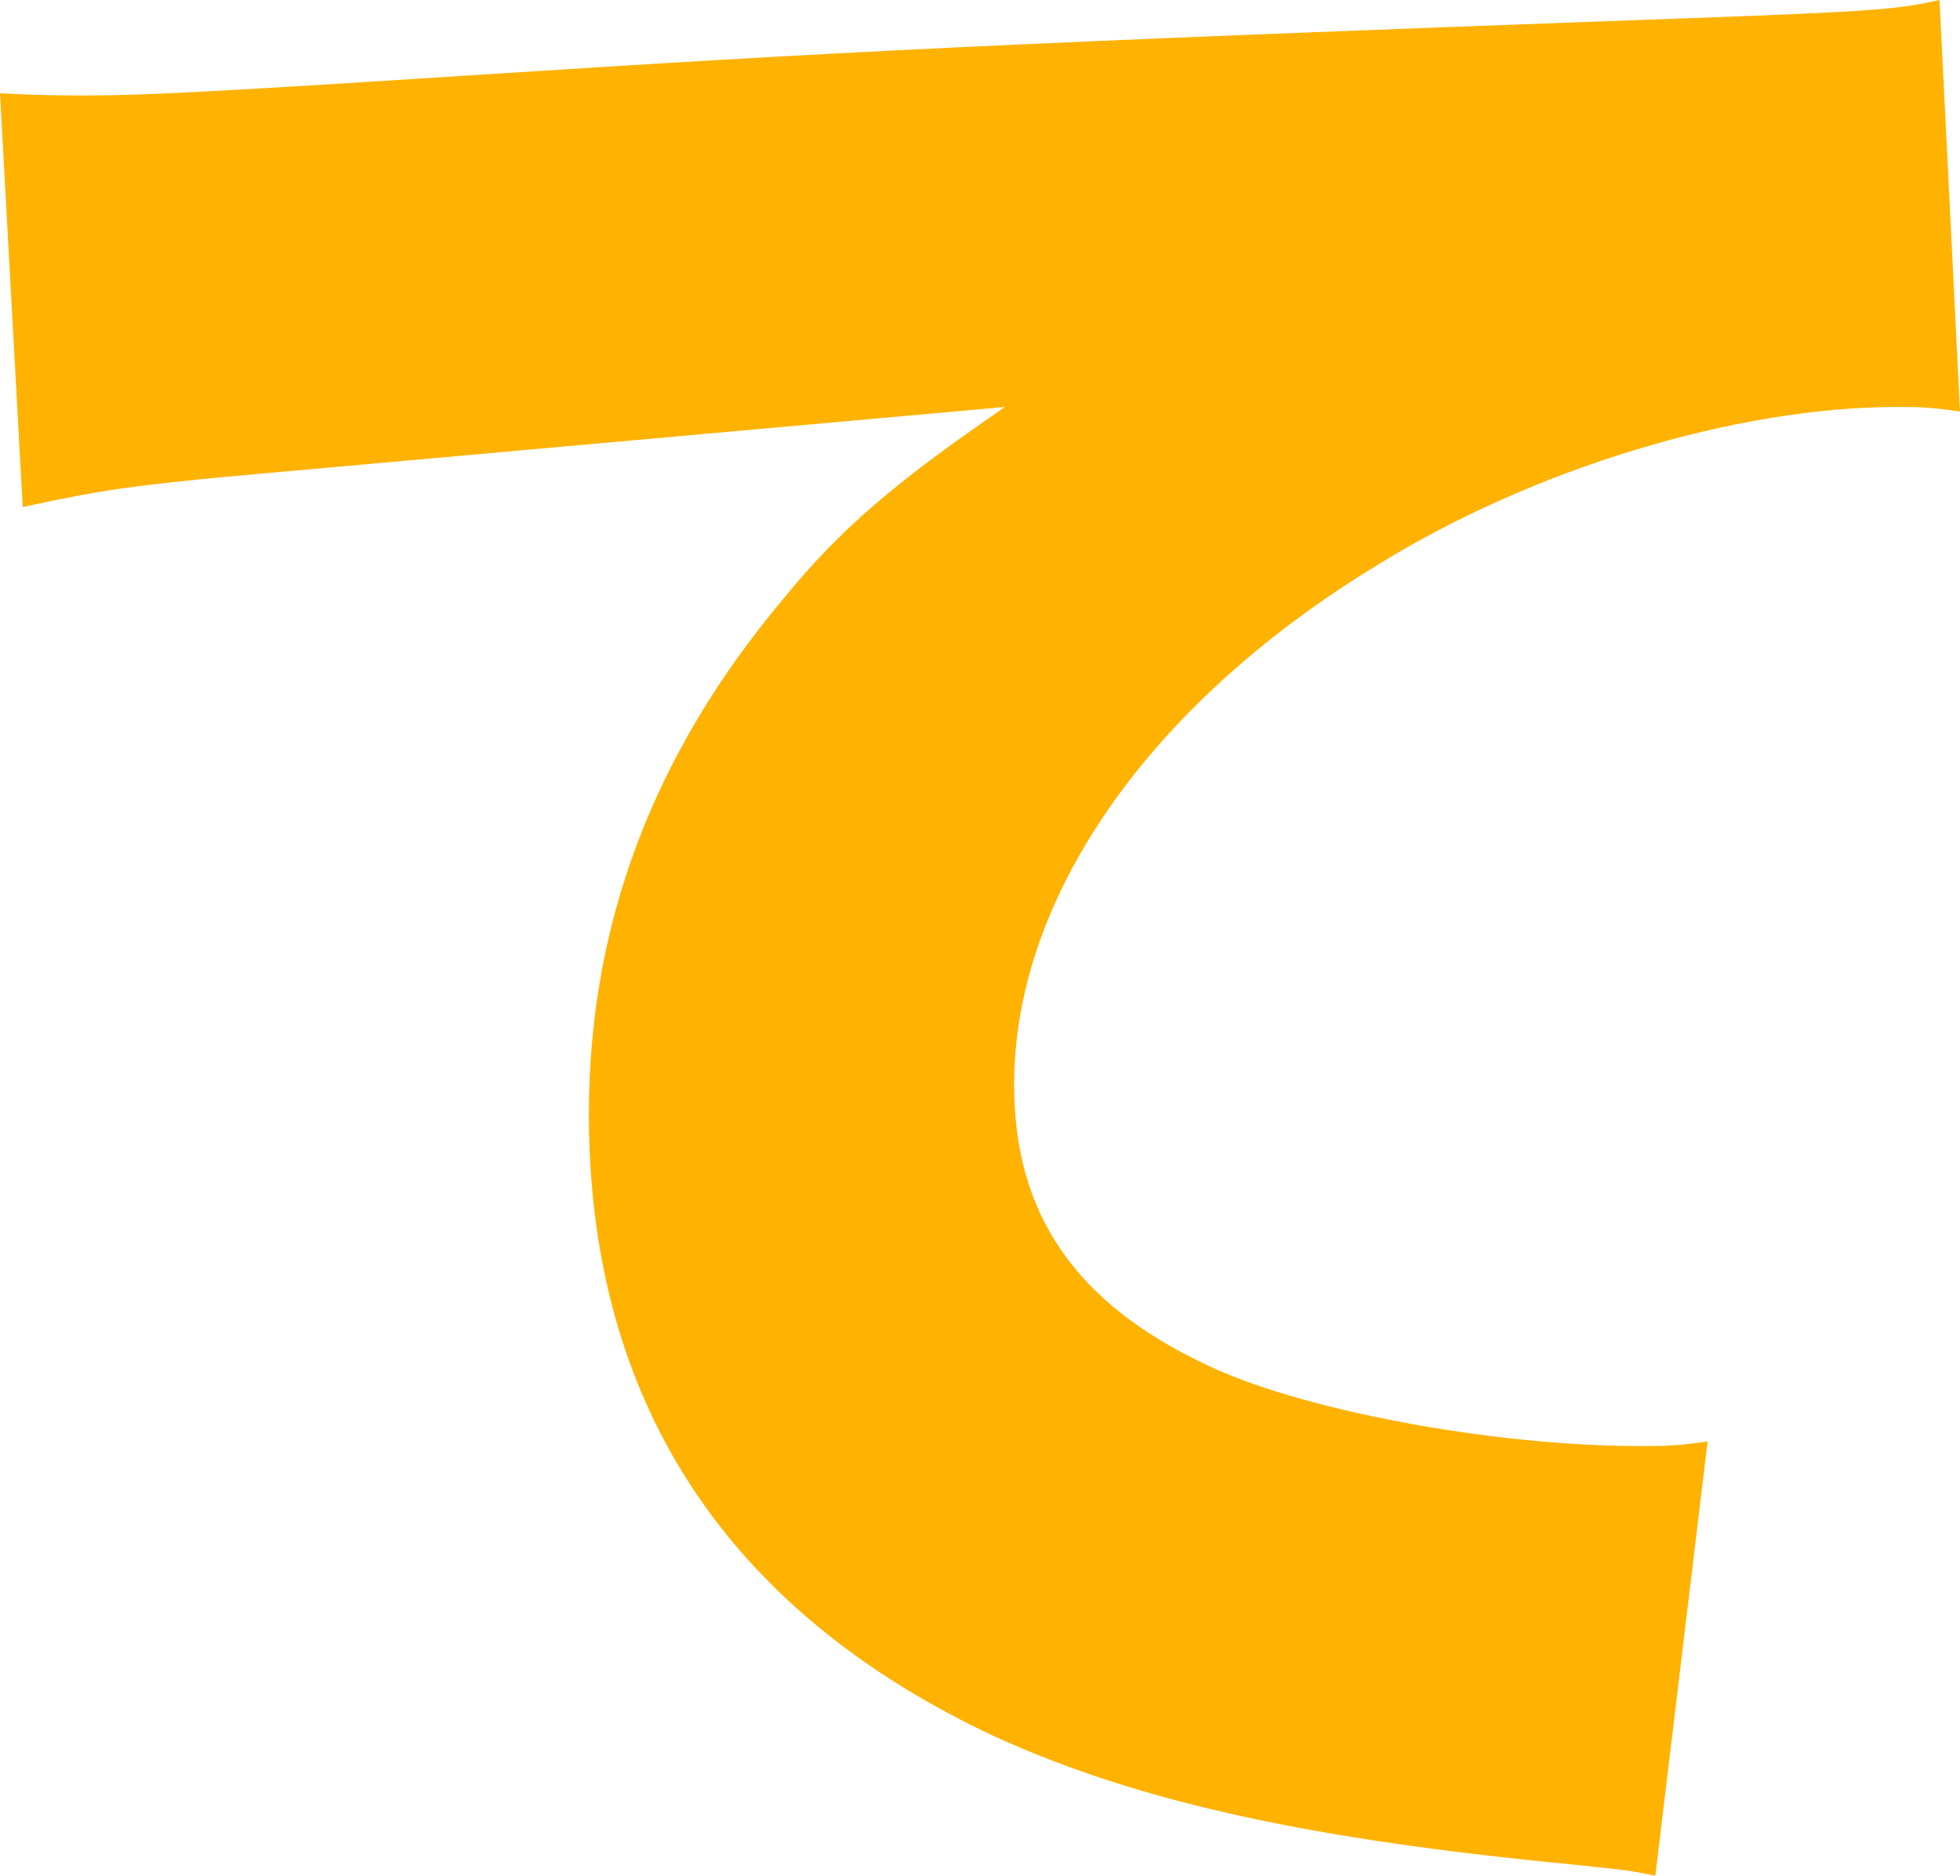 <?xml version="1.0" encoding="utf-8"?>
<svg xmlns="http://www.w3.org/2000/svg" fill="none" height="100%" overflow="visible" preserveAspectRatio="none" style="display: block;" viewBox="0 0 50.537 48.367" width="100%">
<path d="M0.586 13.074L0 2.404C0.997 2.462 1.759 2.462 2.228 2.462C3.752 2.462 5.863 2.345 12.253 1.935C21.399 1.348 25.679 1.114 43.56 0.469C48.426 0.293 48.954 0.235 50.009 0L50.537 10.611C49.716 10.494 49.481 10.494 48.895 10.494C44.791 10.494 39.515 12.077 35.469 14.598C29.607 18.174 26.148 23.158 26.148 27.965C26.148 31.307 27.731 33.593 31.072 35.176C33.476 36.349 38.459 37.287 42.27 37.287C42.856 37.287 43.208 37.287 44.029 37.17L42.681 48.367C41.86 48.192 41.567 48.192 40.511 48.074C33.828 47.429 29.431 46.491 25.679 44.791C18.761 41.567 15.184 36.173 15.184 28.727C15.184 23.861 16.826 19.464 20.168 15.478C21.692 13.601 23.099 12.429 25.913 10.494L5.628 12.312C3.342 12.546 2.755 12.605 0.586 13.074Z" fill="#FFB200" id="Vector"/>
</svg>